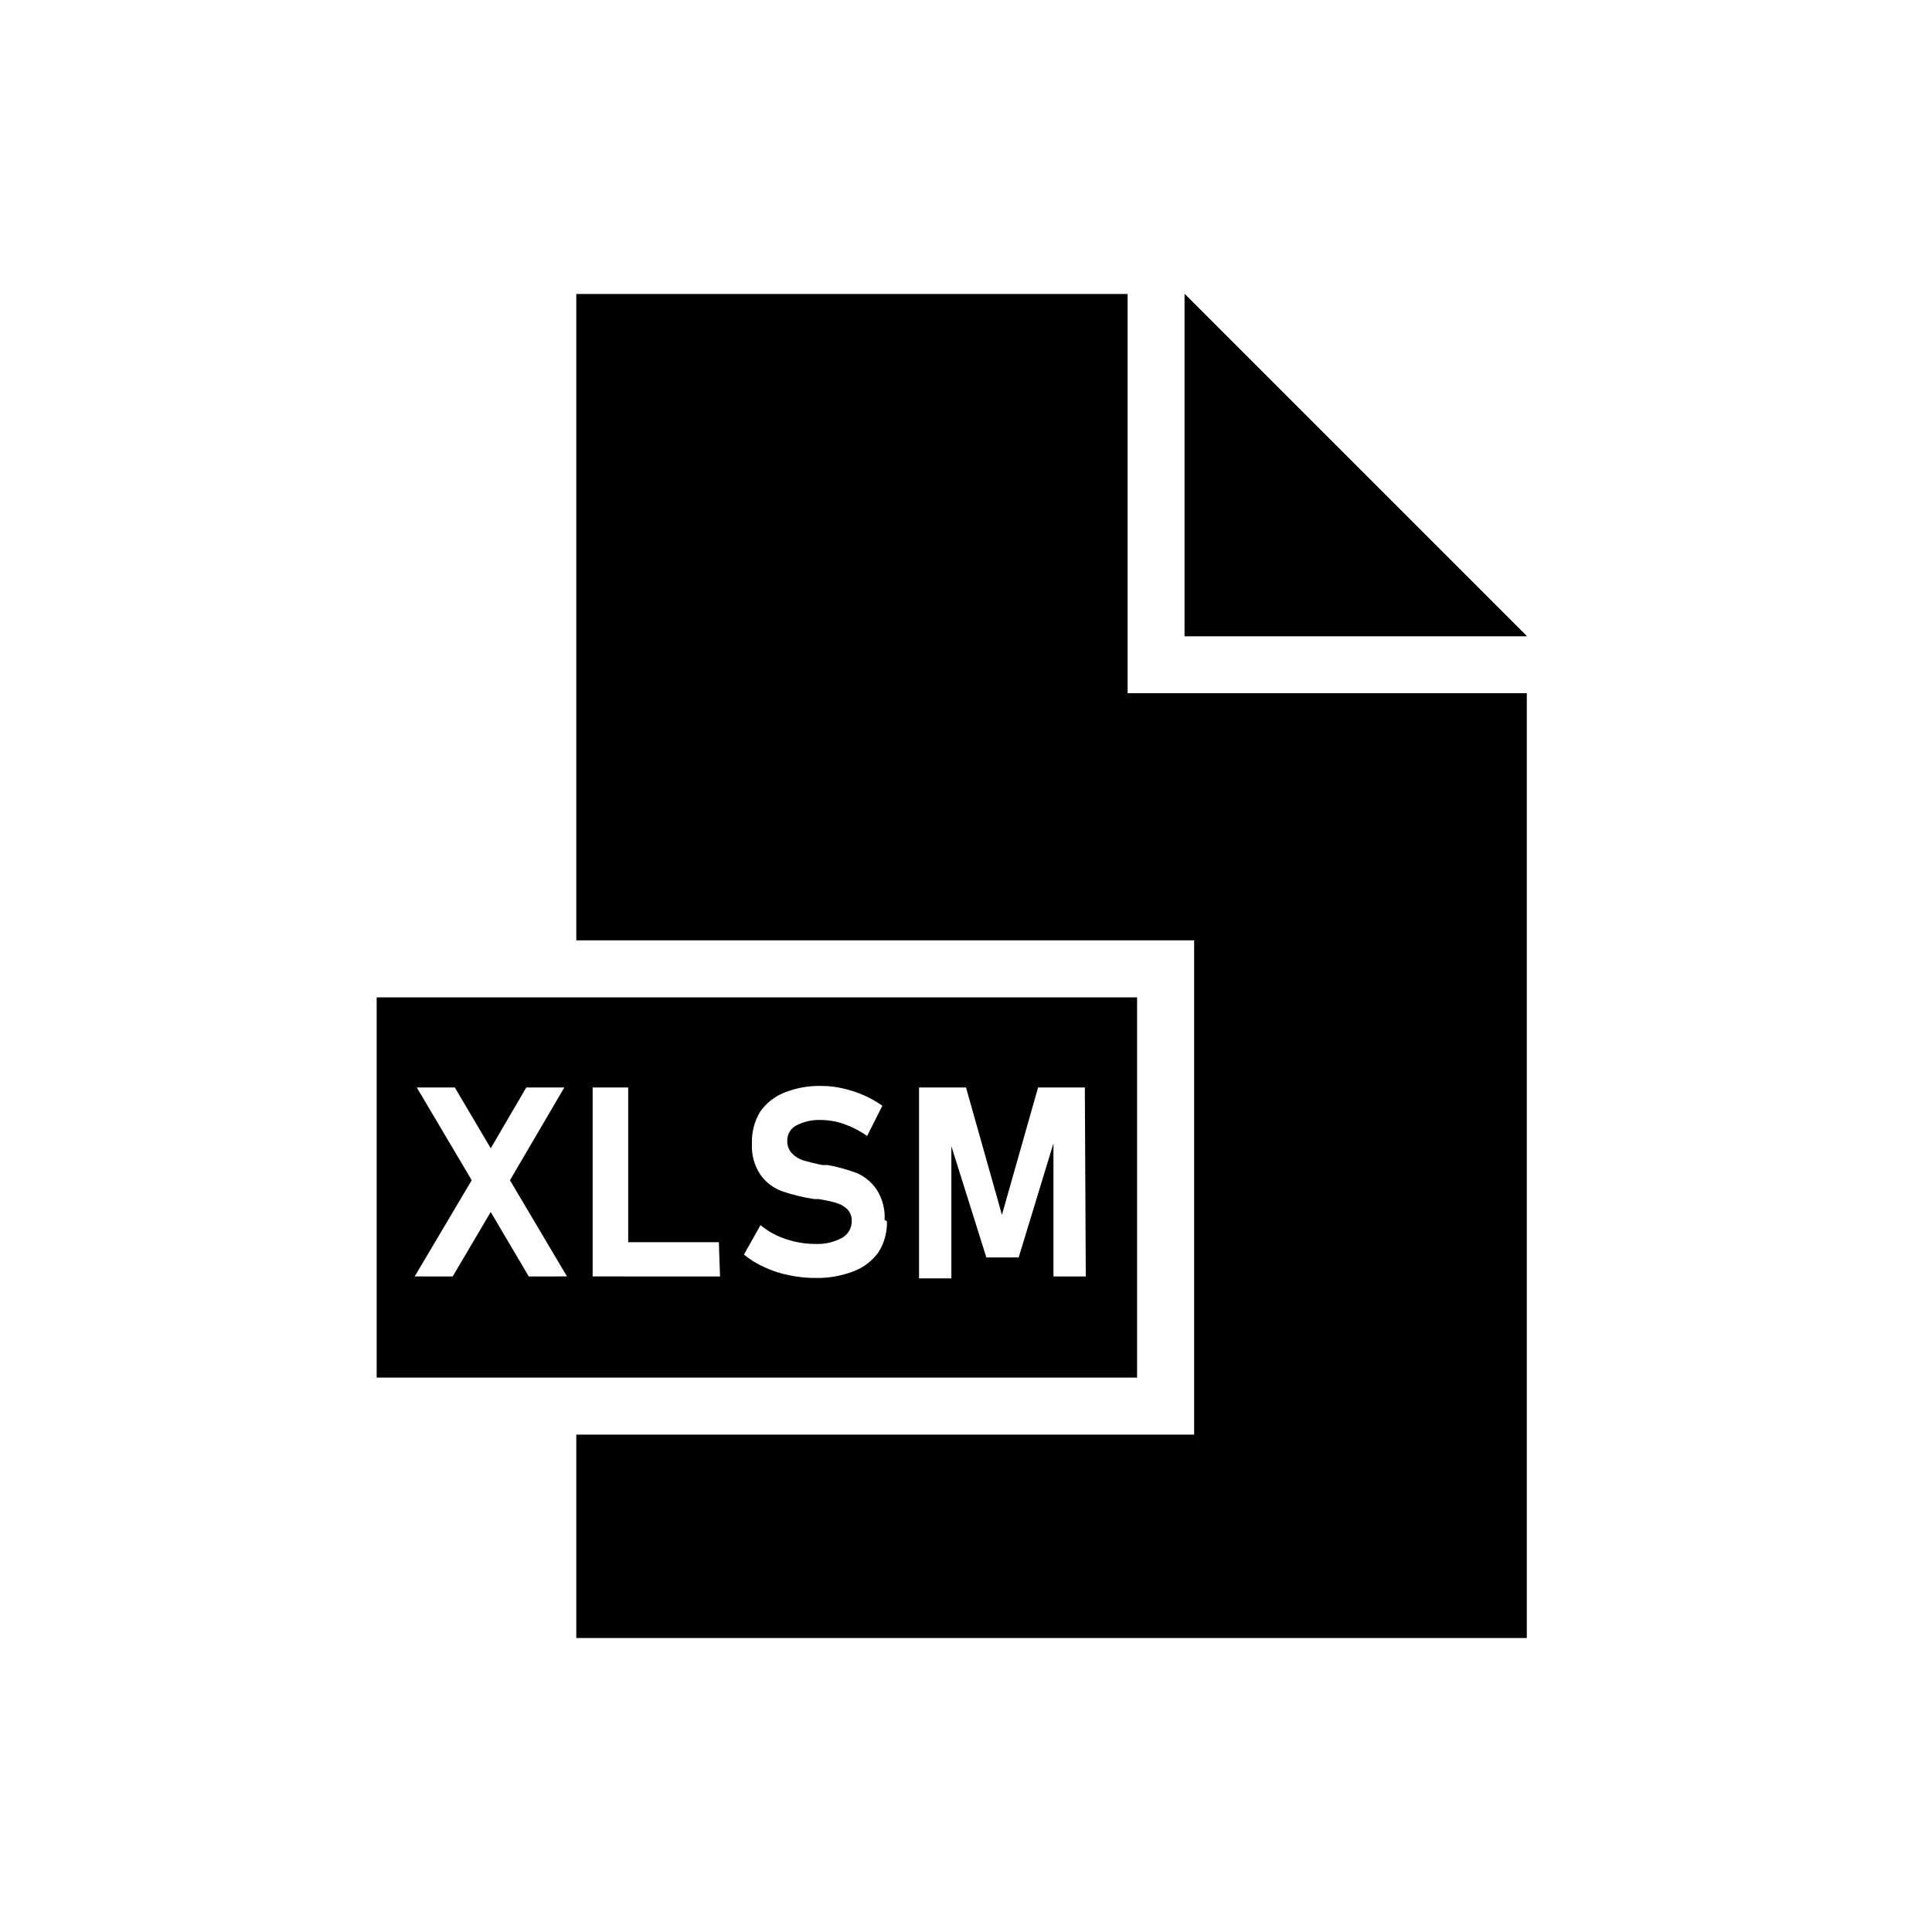 <?xml version="1.0" encoding="UTF-8"?>
<!-- Uploaded to: SVG Find, www.svgrepo.com, Generator: SVG Find Mixer Tools -->
<svg fill="#000000" width="800px" height="800px" version="1.1" viewBox="144 144 512 512" xmlns="http://www.w3.org/2000/svg">
 <g>
  <path d="m548.62 312.59h-90.684v-90.684z"/>
  <path d="m548.62 327.7v250.39h-251.9v-53.906h163.74v-130.99h-163.74v-171.29h146.11v105.8z"/>
  <path d="m548.62 312.59h-90.684v-90.684z"/>
  <path d="m243.82 408.31v100.76h201.52v-100.76zm40.305 73.961-10.078-17.078-10.078 17.078-10.07-0.004 15.113-25.492-14.559-24.586h10.078l9.523 16.121 9.422-16.121h10.078l-14.41 24.586 15.113 25.492zm50.684 0-33.754-0.004v-50.078h9.422v41.012h24.031zm44.234-14.66v-0.004c0.098 2.898-0.672 5.758-2.215 8.211-1.629 2.281-3.887 4.031-6.5 5.039-3.289 1.285-6.801 1.902-10.328 1.812-2.356 0.008-4.703-0.246-7.004-0.754-2.231-0.43-4.394-1.141-6.449-2.117-1.941-0.855-3.754-1.973-5.391-3.324l4.383-7.809c1.965 1.637 4.223 2.883 6.652 3.676 2.512 0.863 5.152 1.309 7.809 1.312 2.488 0.129 4.961-0.43 7.152-1.613 1.586-0.891 2.566-2.566 2.57-4.383 0.066-1.172-0.352-2.32-1.156-3.176-0.832-0.809-1.855-1.398-2.973-1.711-1.539-0.434-3.106-0.77-4.688-1.008h-1.109c-2.84-0.418-5.641-1.09-8.363-2.016-2.344-0.809-4.387-2.324-5.844-4.332-1.688-2.488-2.504-5.465-2.316-8.465-0.098-2.922 0.656-5.809 2.168-8.312 1.562-2.258 3.75-4.008 6.297-5.039 3.195-1.297 6.629-1.914 10.074-1.812 1.867 0 3.727 0.219 5.543 0.656 1.867 0.41 3.688 1 5.441 1.762 1.77 0.766 3.461 1.711 5.039 2.82l-4.031 8.012c-1.863-1.316-3.894-2.367-6.047-3.125-1.941-0.699-3.981-1.074-6.043-1.105-2.324-0.117-4.637 0.387-6.703 1.461-1.473 0.773-2.391 2.312-2.367 3.981-0.074 1.266 0.383 2.504 1.258 3.426 0.836 0.863 1.875 1.504 3.023 1.863 1.258 0.352 2.973 0.805 5.039 1.211h1.359v-0.004c2.719 0.488 5.383 1.23 7.961 2.219 2.035 0.945 3.777 2.426 5.039 4.281 1.535 2.398 2.273 5.219 2.113 8.062zm52.699 14.66h-8.566v-35.266l-9.219 30.23-8.562-0.004-9.27-29.473v35.016h-8.566v-50.586h12.445l9.523 33.754 9.574-33.754h12.395z"/>
 </g>
</svg>